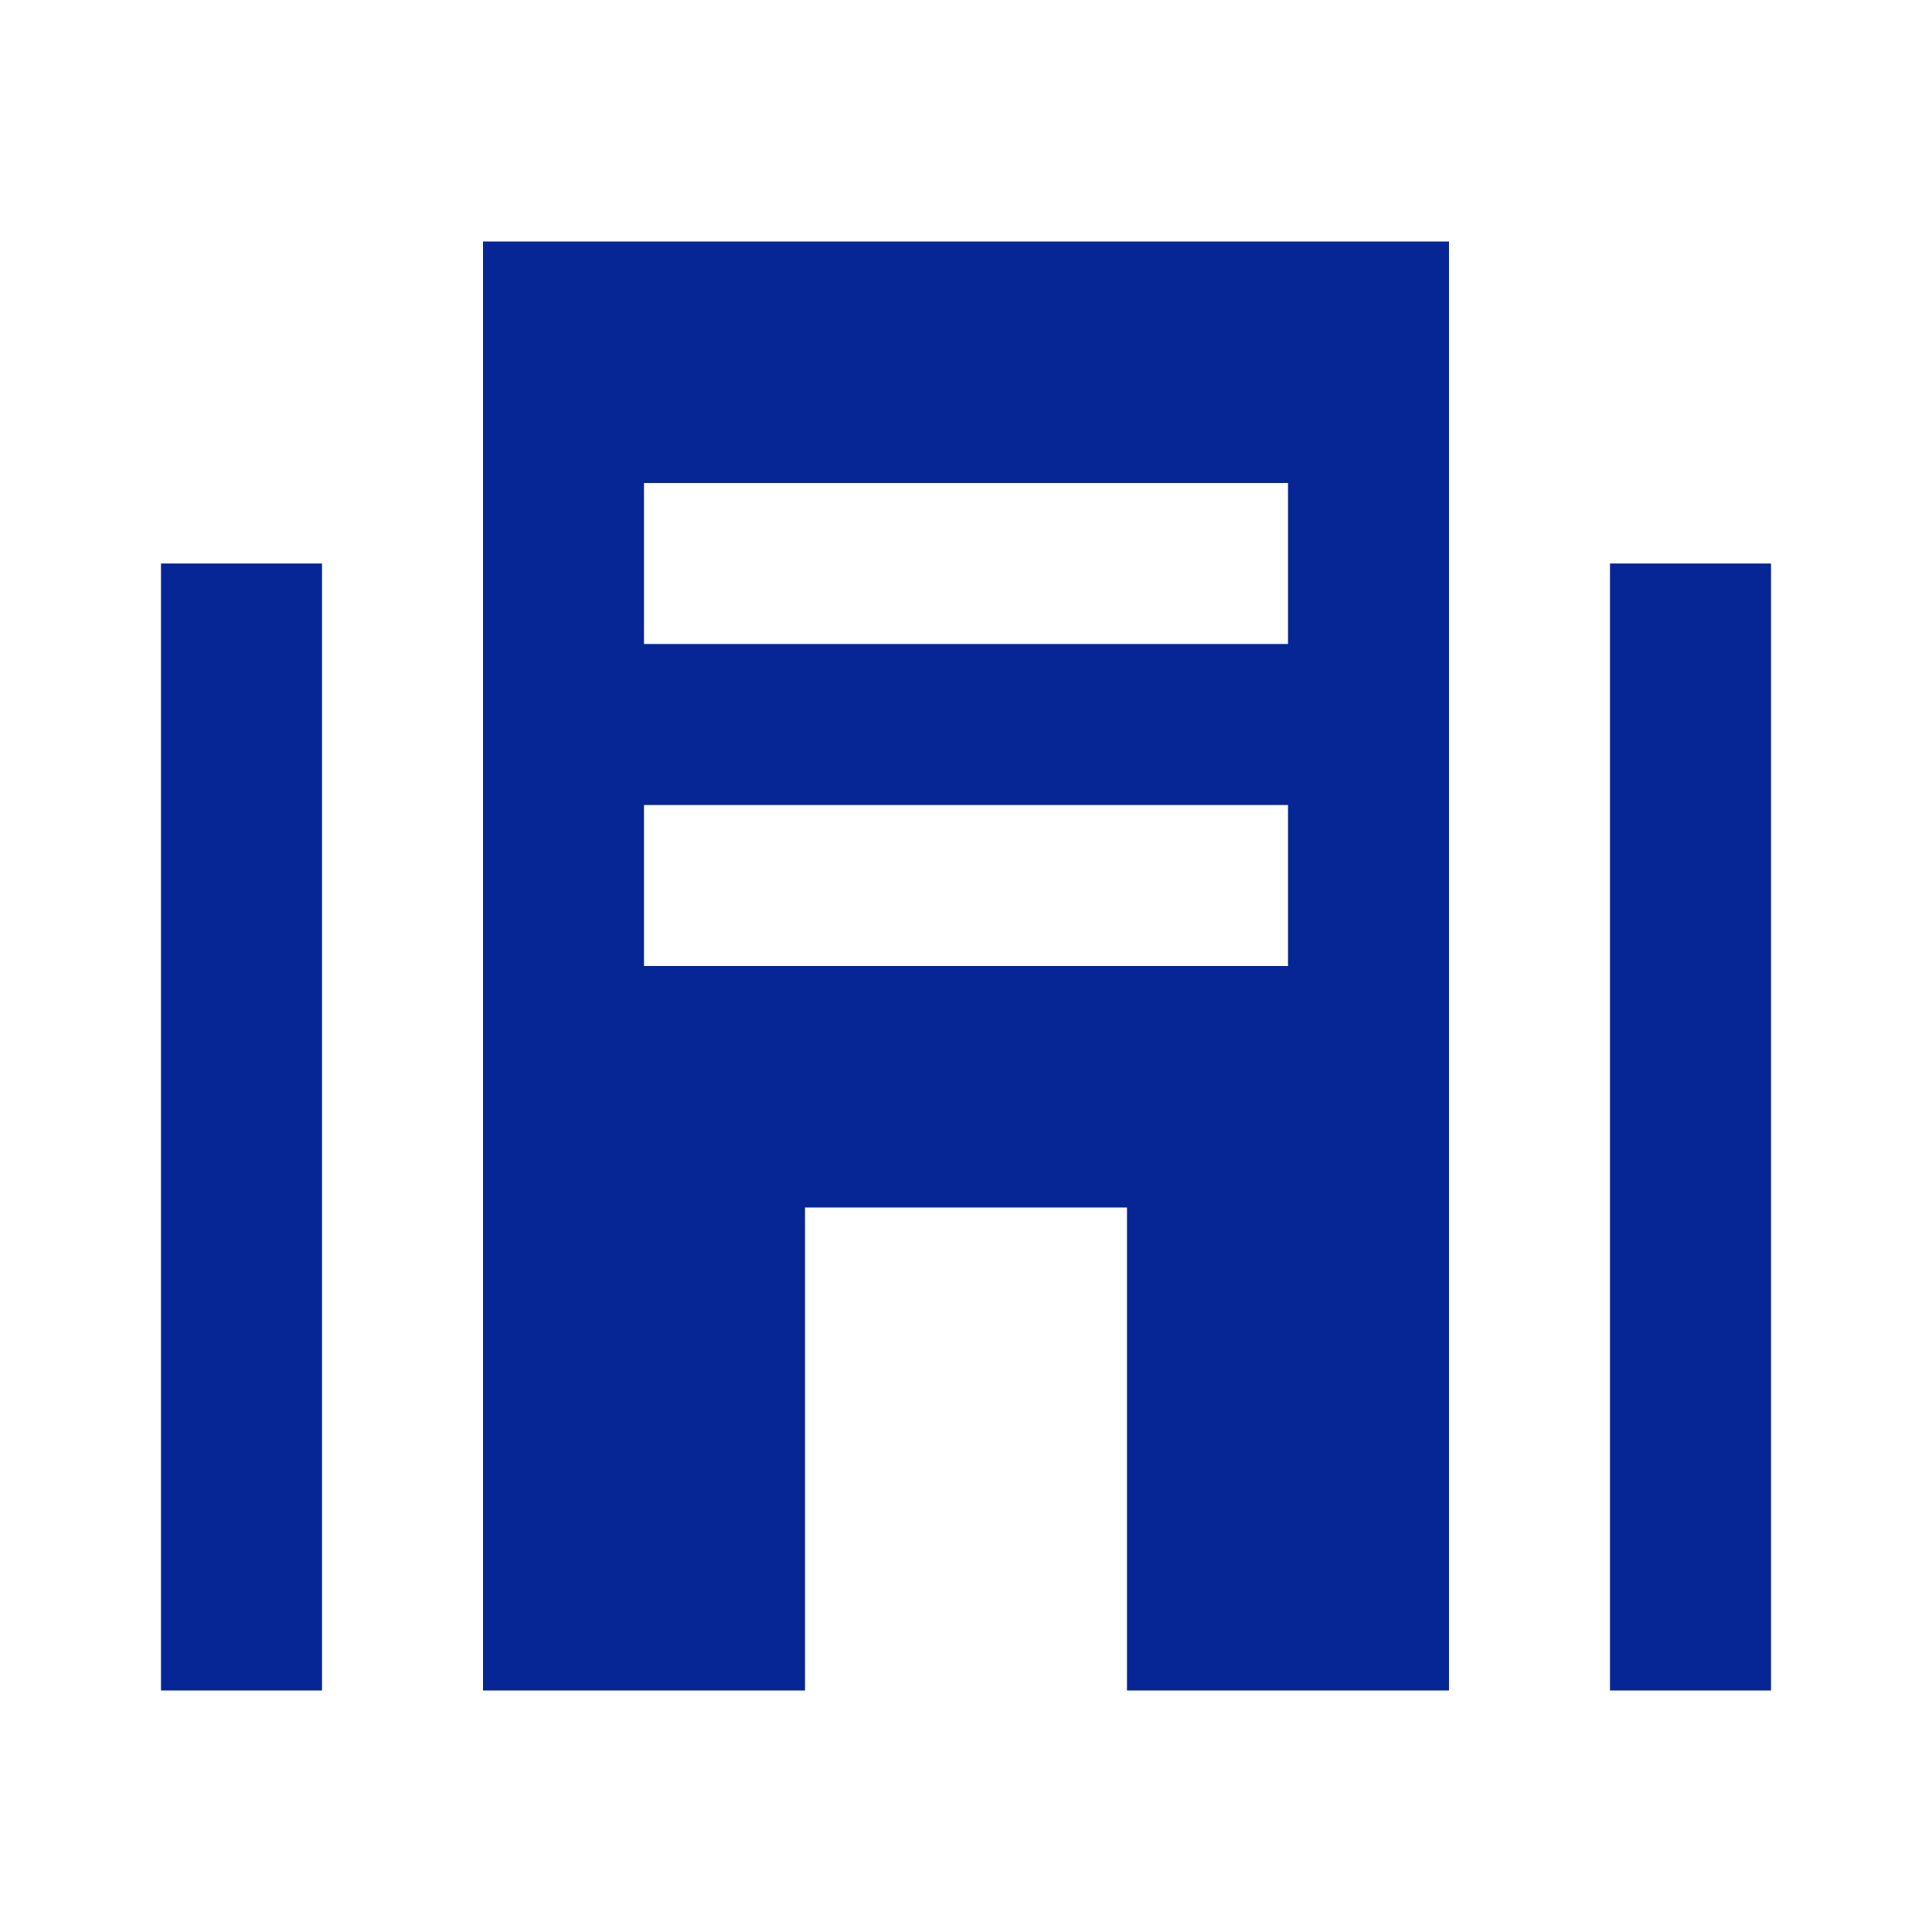 <svg width="24" height="24" viewBox="0 0 24 24" fill="none" xmlns="http://www.w3.org/2000/svg">
<path fill-rule="evenodd" clip-rule="evenodd" d="M6 3H18V21H14V15H10V21H6V3ZM16 6H8V8H16V6ZM8 10H16V12H8V10ZM2 7H4V21H2V7ZM20 7H22V21H20V7Z" fill="#062695"/>
</svg>
